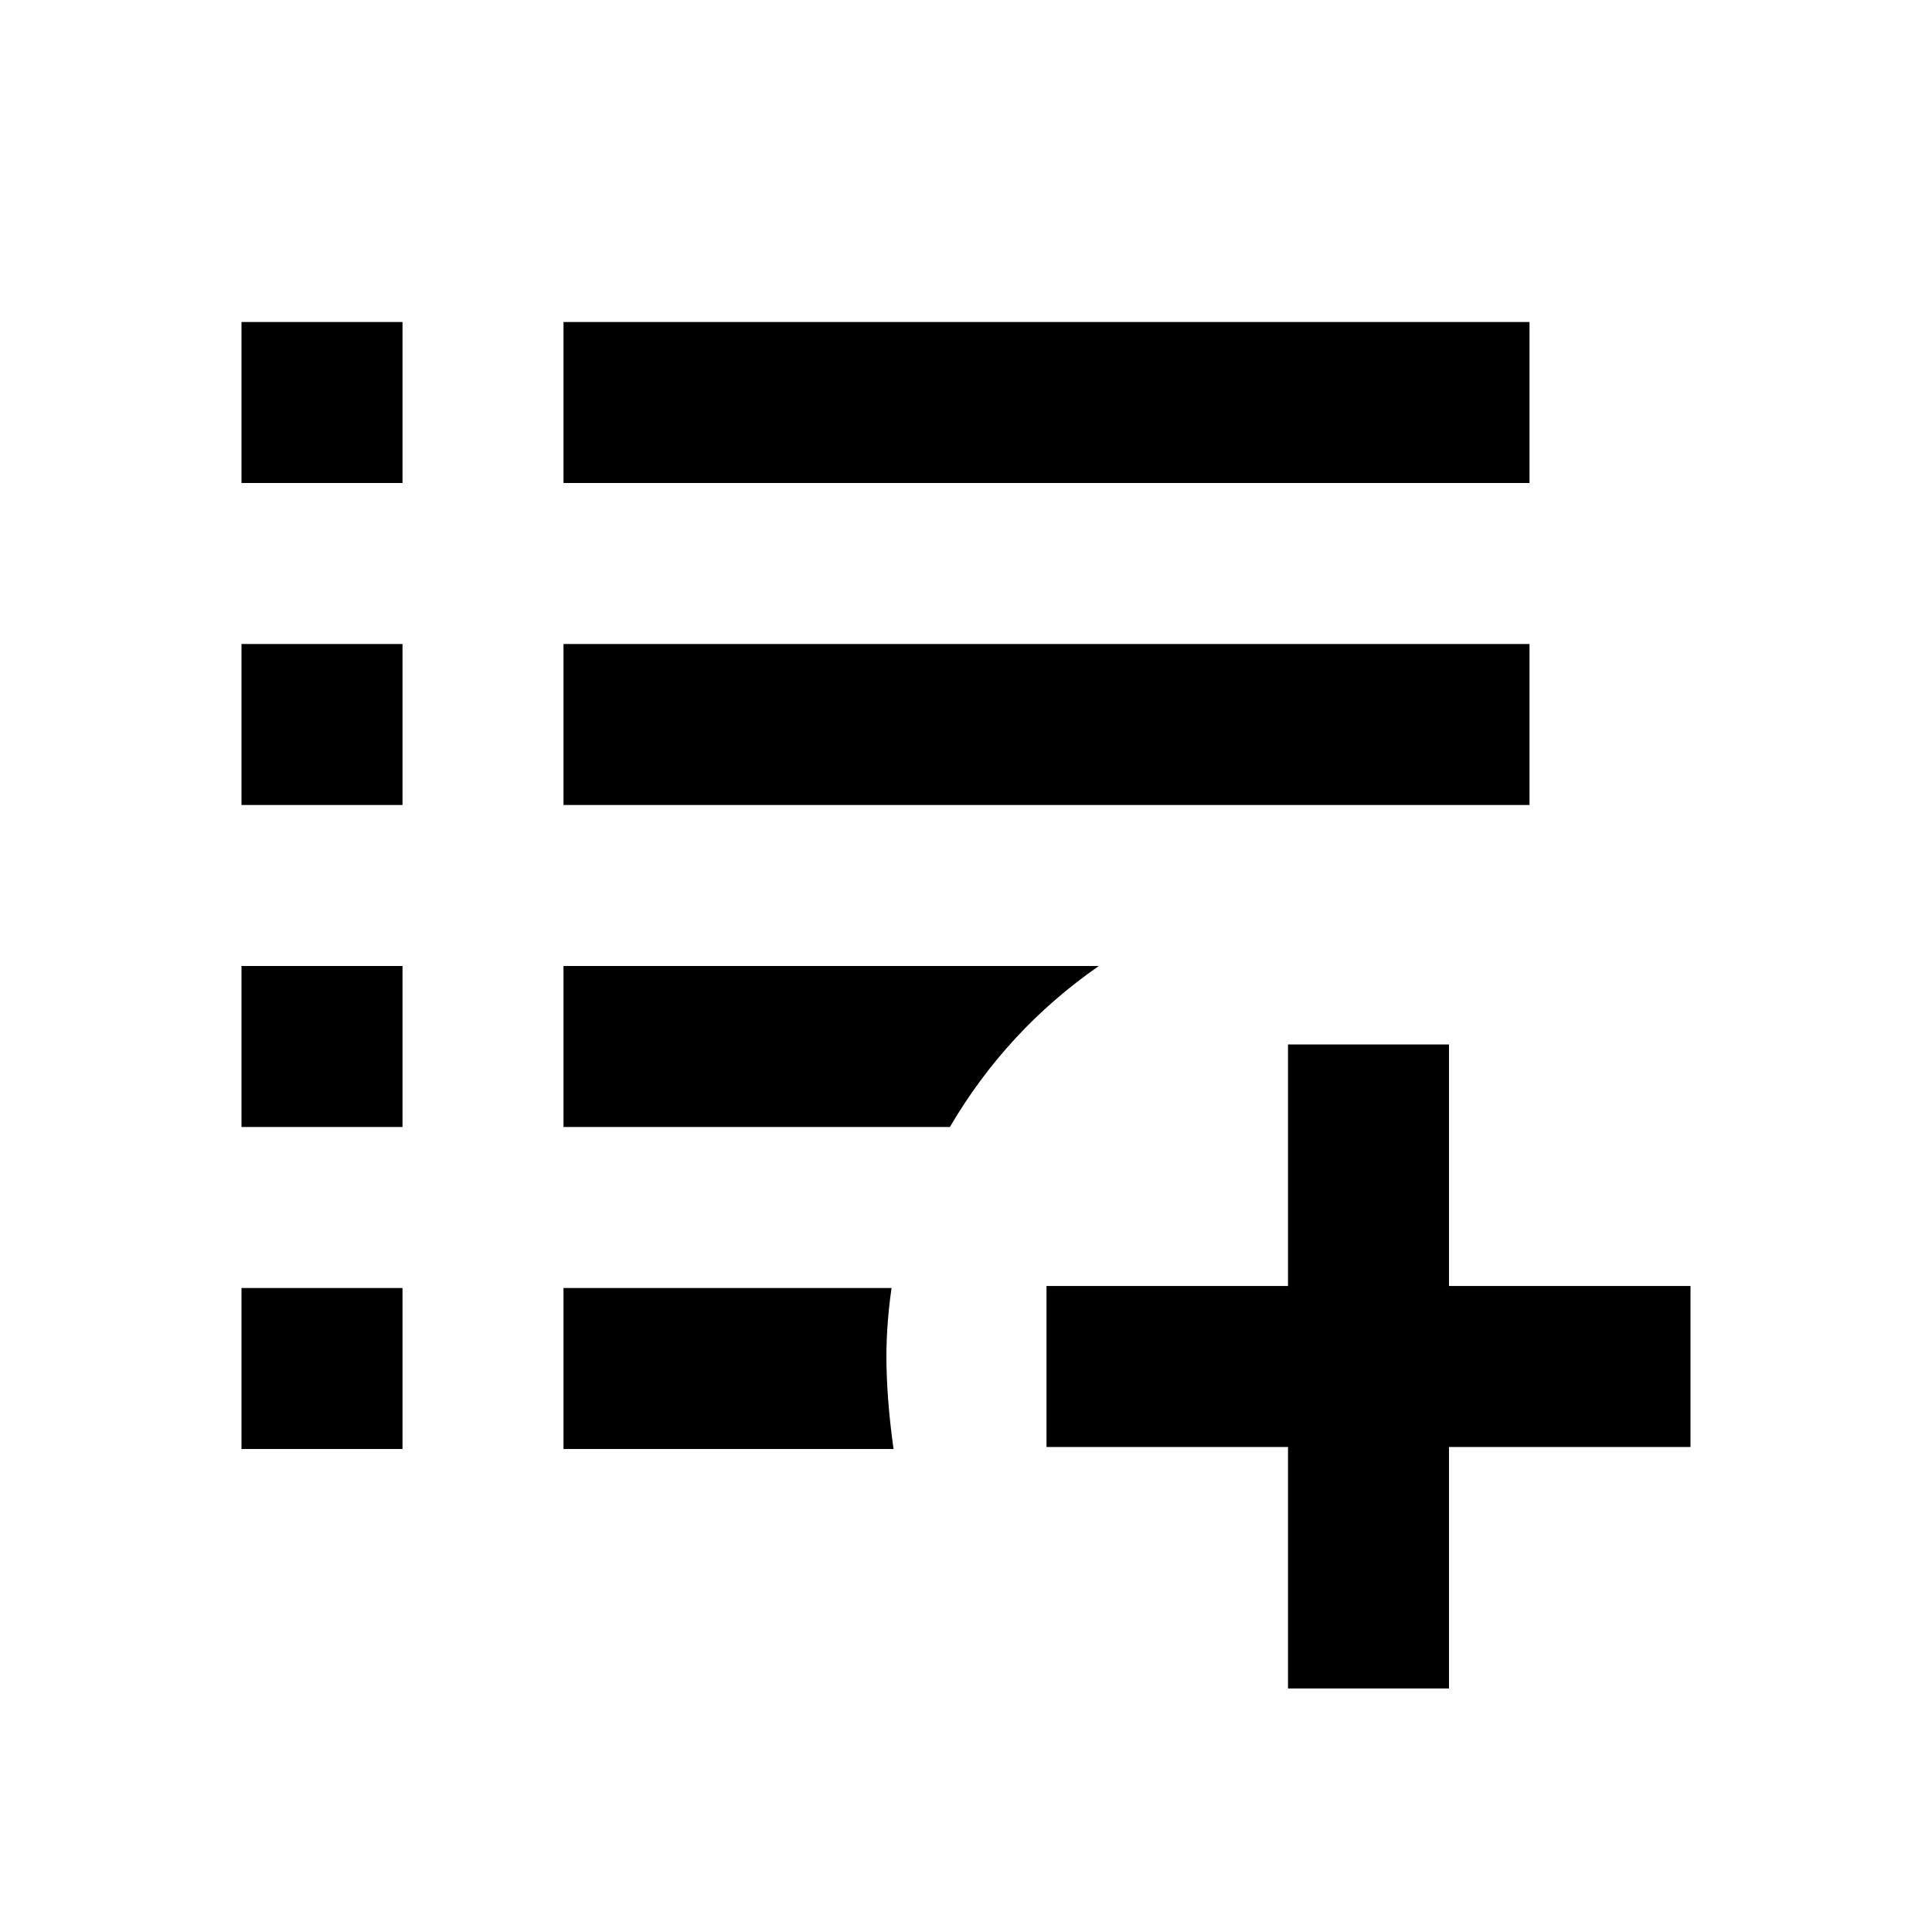 <?xml version="1.0" encoding="utf-8"?>
<!-- Generator: www.svgicons.com -->
<svg xmlns="http://www.w3.org/2000/svg" width="800" height="800" viewBox="0 0 24 24">
<path fill="currentColor" d="M16 20.975v-3h-3v-2h3v-3h2v3h3v2h-3v3zM3 18v-2h2v2zm4 0v-2h4.075q-.075.525-.062 1t.087 1zm-4-4v-2h2v2zm4 0v-2h6.65q-.575.4-1.037.9T11.8 14zm-4-4V8h2v2zm4 0V8h12v2zM3 6V4h2v2zm4 0V4h12v2z"/>
</svg>